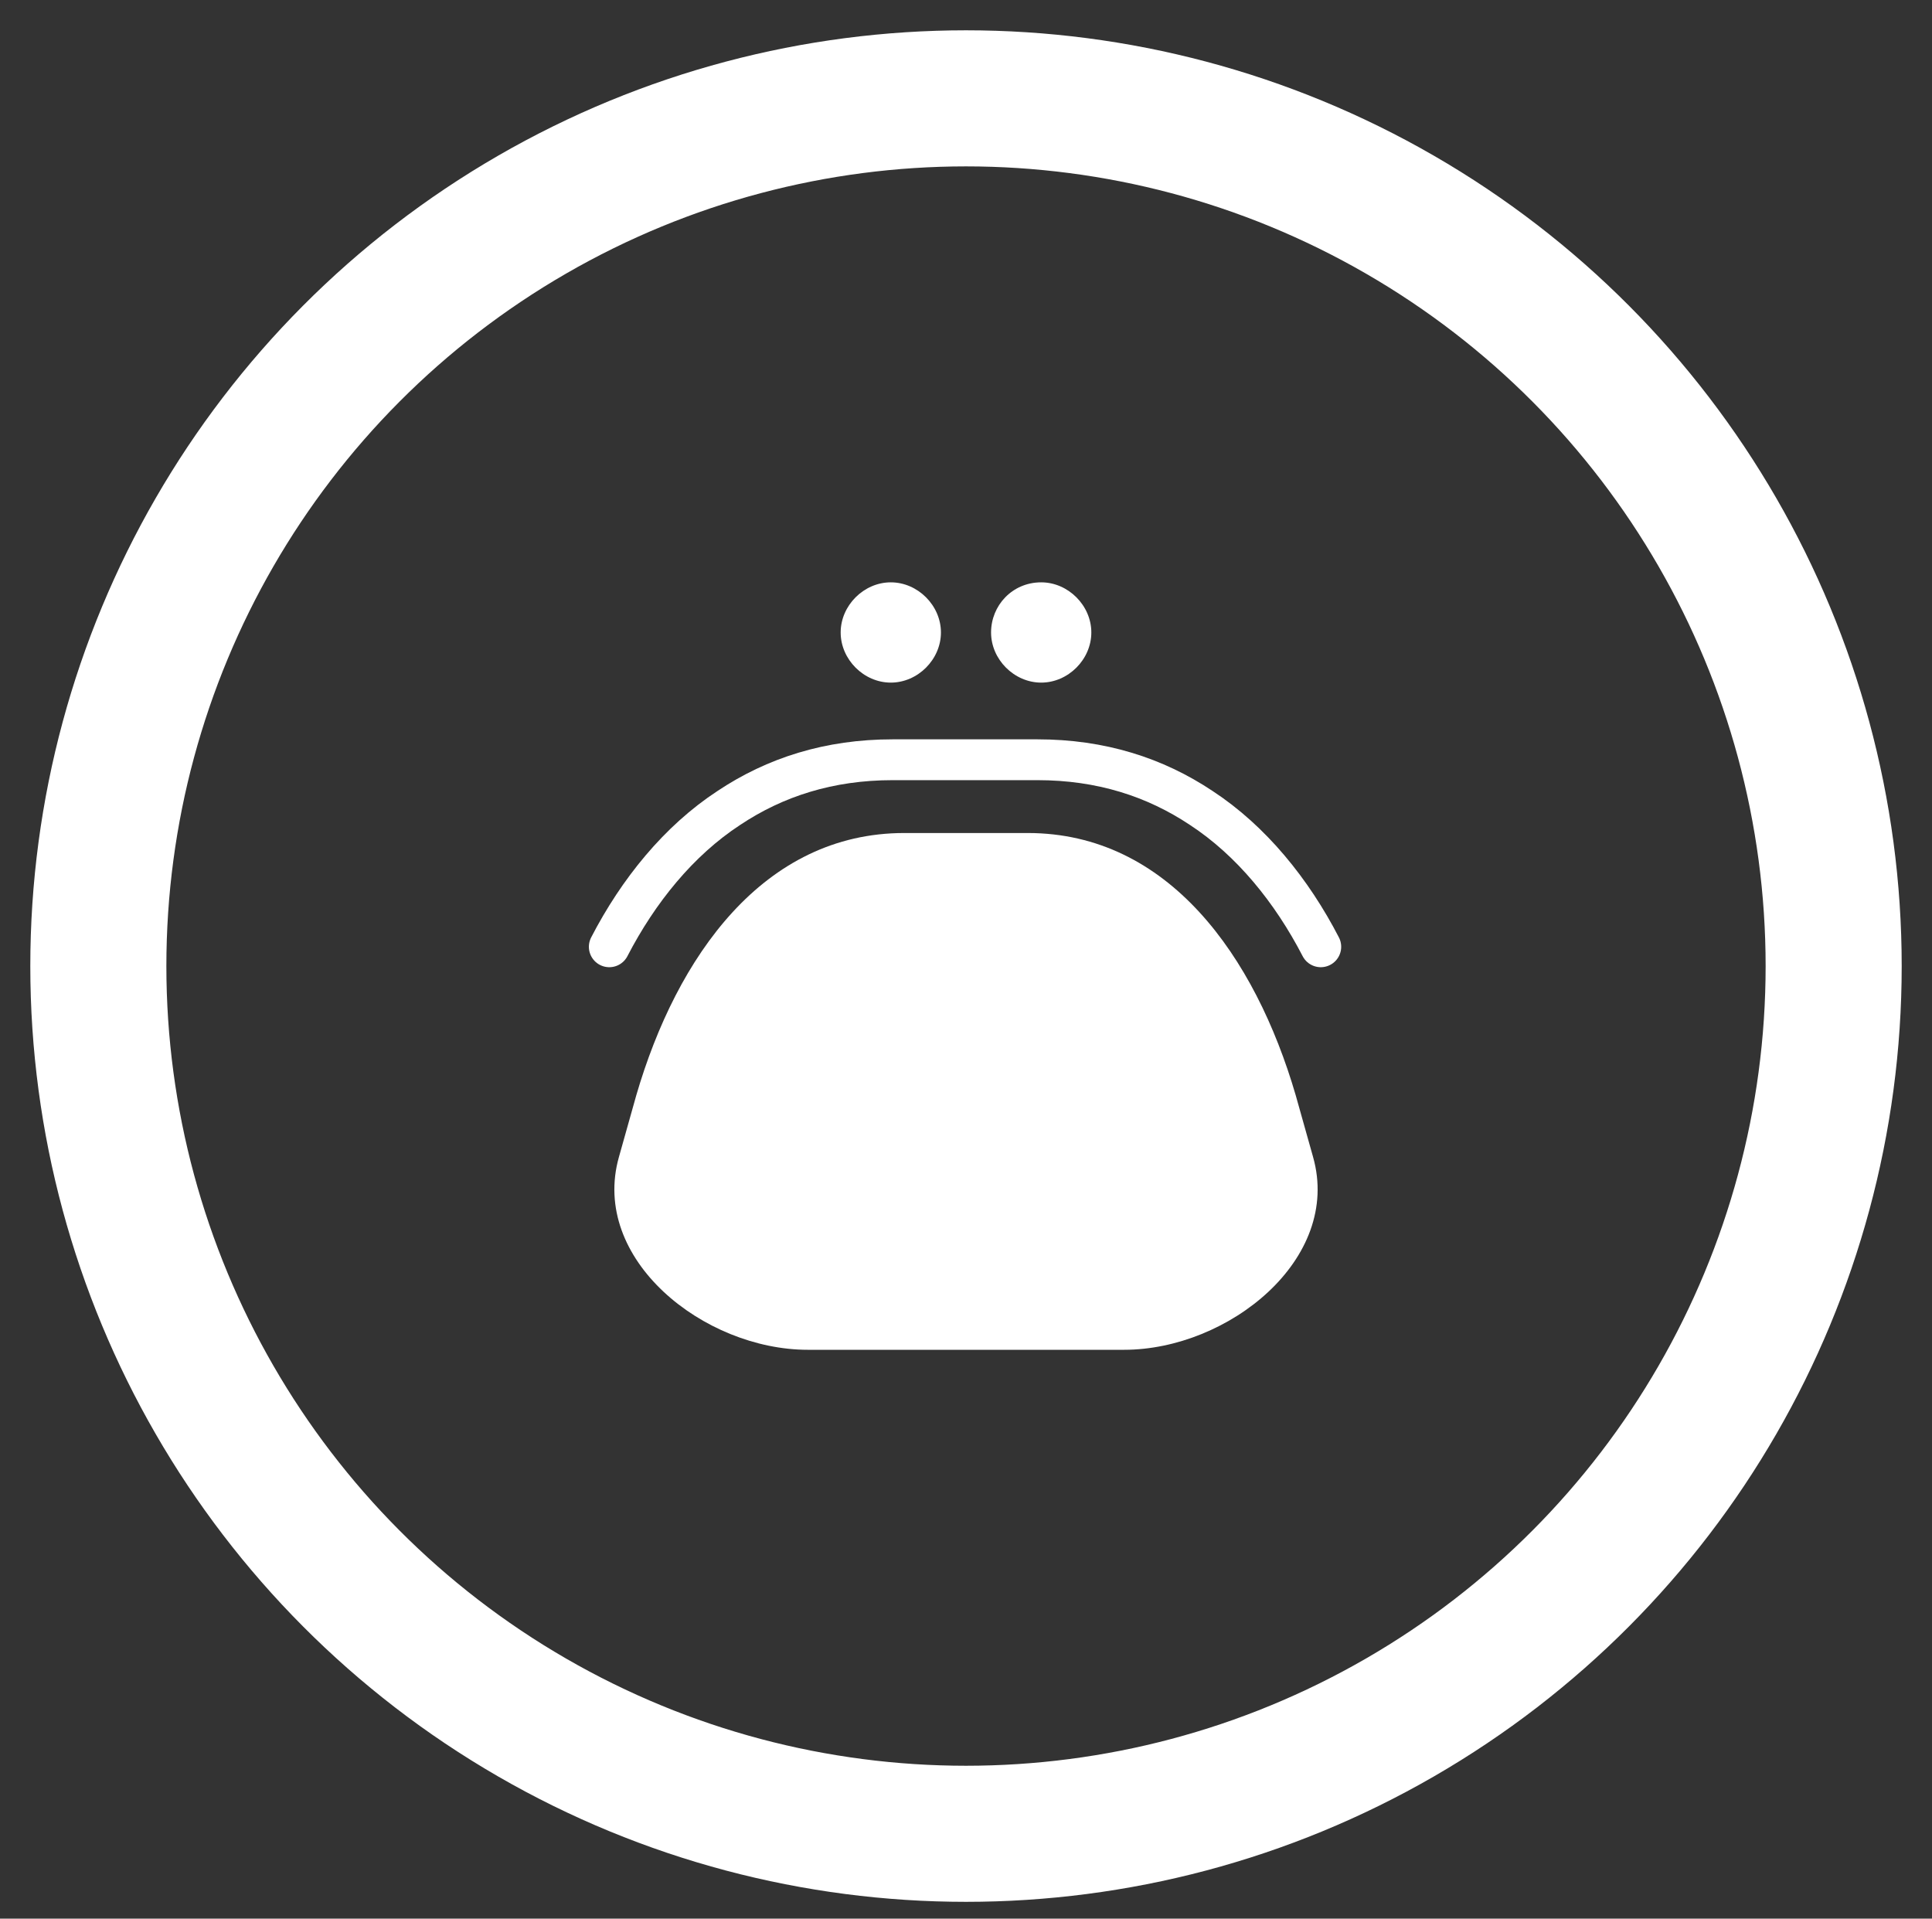 <?xml version="1.0" encoding="utf-8"?>
<!-- Generator: Adobe Illustrator 19.1.0, SVG Export Plug-In . SVG Version: 6.00 Build 0)  -->
<!DOCTYPE svg PUBLIC "-//W3C//DTD SVG 1.1//EN" "http://www.w3.org/Graphics/SVG/1.1/DTD/svg11.dtd">
<svg version="1.1" id="Livello_1" xmlns="http://www.w3.org/2000/svg" xmlns:xlink="http://www.w3.org/1999/xlink" x="0px" y="0px"
	 viewBox="0 0 100.2 99.5" style="enable-background:new 0 0 100.2 99.5;" xml:space="preserve">
<rect x="0" y="0" width="100.2" height="99.5" fill="#333333" stroke="none"/>
<style type="text/css">
	.st0{fill:none;stroke:#FFFFFF;stroke-width:7.057;stroke-miterlimit:10;}
	.st1{fill:none;stroke:#FFFFFF;stroke-width:2.117;stroke-linecap:round;stroke-linejoin:round;stroke-miterlimit:22.926;}
	.st2{fill:#FFFFFF;}
</style>
<g>
	<circle class="st0" cx="50.1" cy="50.1" r="45"/>
	<g>
		<path class="st1" d="M68.5,49.1c-1.5-2.9-3.6-5.5-6.2-7.2c-2.4-1.6-5.2-2.5-8.5-2.5h-7.5c-3.3,0-6.1,0.9-8.5,2.5
			c-2.6,1.7-4.7,4.3-6.2,7.2"/>
		<path class="st2" d="M46.9,43.2h6.4c7.3,0,11.8,6.4,13.9,13.6l0.9,3.2c1.5,5.3-4.4,10-9.8,10H41.9c-5.4,0-11.3-4.7-9.8-10l0.9-3.2
			C35.1,49.6,39.6,43.2,46.9,43.2L46.9,43.2z"/>
		<path class="st2" d="M46.2,30.2c1.4,0,2.6,1.2,2.6,2.6c0,1.4-1.2,2.6-2.6,2.6c-1.4,0-2.6-1.2-2.6-2.6
			C43.6,31.4,44.8,30.2,46.2,30.2L46.2,30.2z"/>
		<path class="st2" d="M54,30.2c1.4,0,2.6,1.2,2.6,2.6c0,1.4-1.2,2.6-2.6,2.6c-1.4,0-2.6-1.2-2.6-2.6C51.4,31.4,52.5,30.2,54,30.2
			L54,30.2z"/>
	</g>
</g>
<g>
</g>
<g>
</g>
<g>
</g>
<g>
</g>
<g>
</g>
<g>
</g>
</svg>
